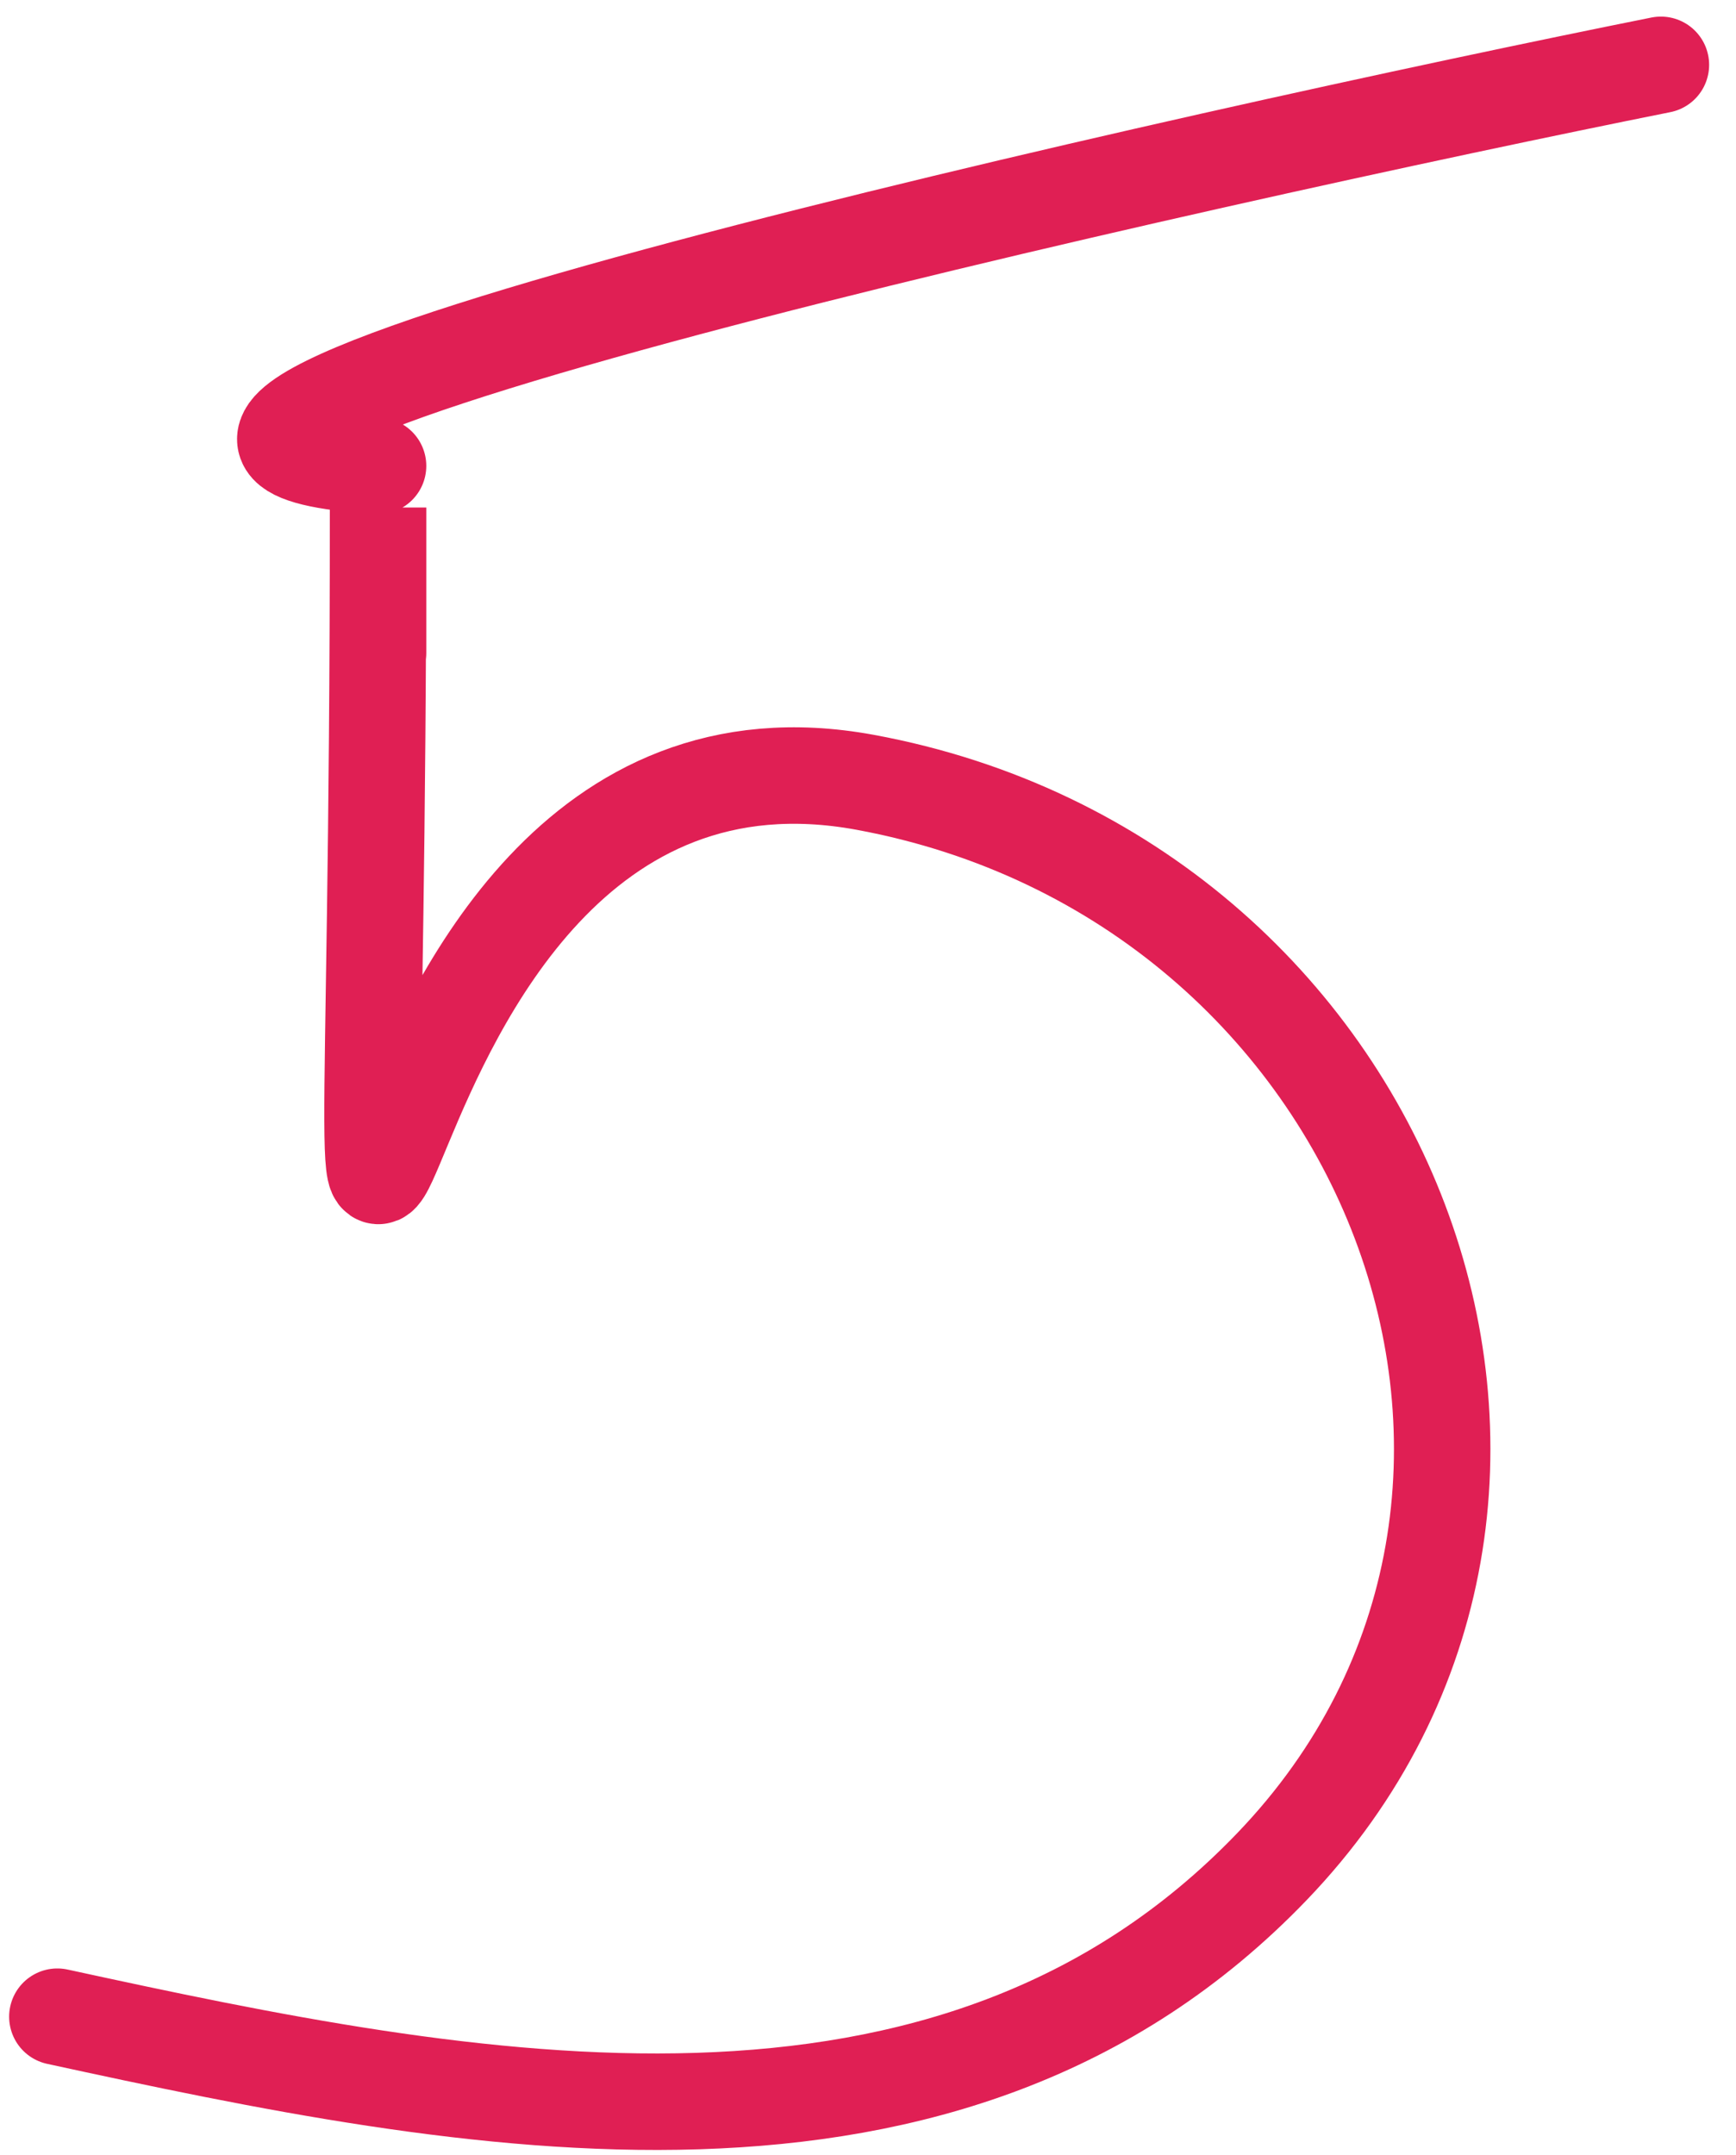 <?xml version="1.0" encoding="UTF-8"?> <svg xmlns="http://www.w3.org/2000/svg" width="54" height="67" viewBox="0 0 54 67" fill="none"><path d="M11.76 20.305V15.779C11.76 58.909 8.855 20.997 26.909 24.323C43.29 27.341 50.67 46.479 39.564 58.038C29.535 68.476 14.563 65.481 1.784 62.703M11.76 14.486C-2.148 13.616 37.999 4.749 51.664 2.016" stroke="#E01F54" stroke-width="3" stroke-linecap="round"></path></svg> 
